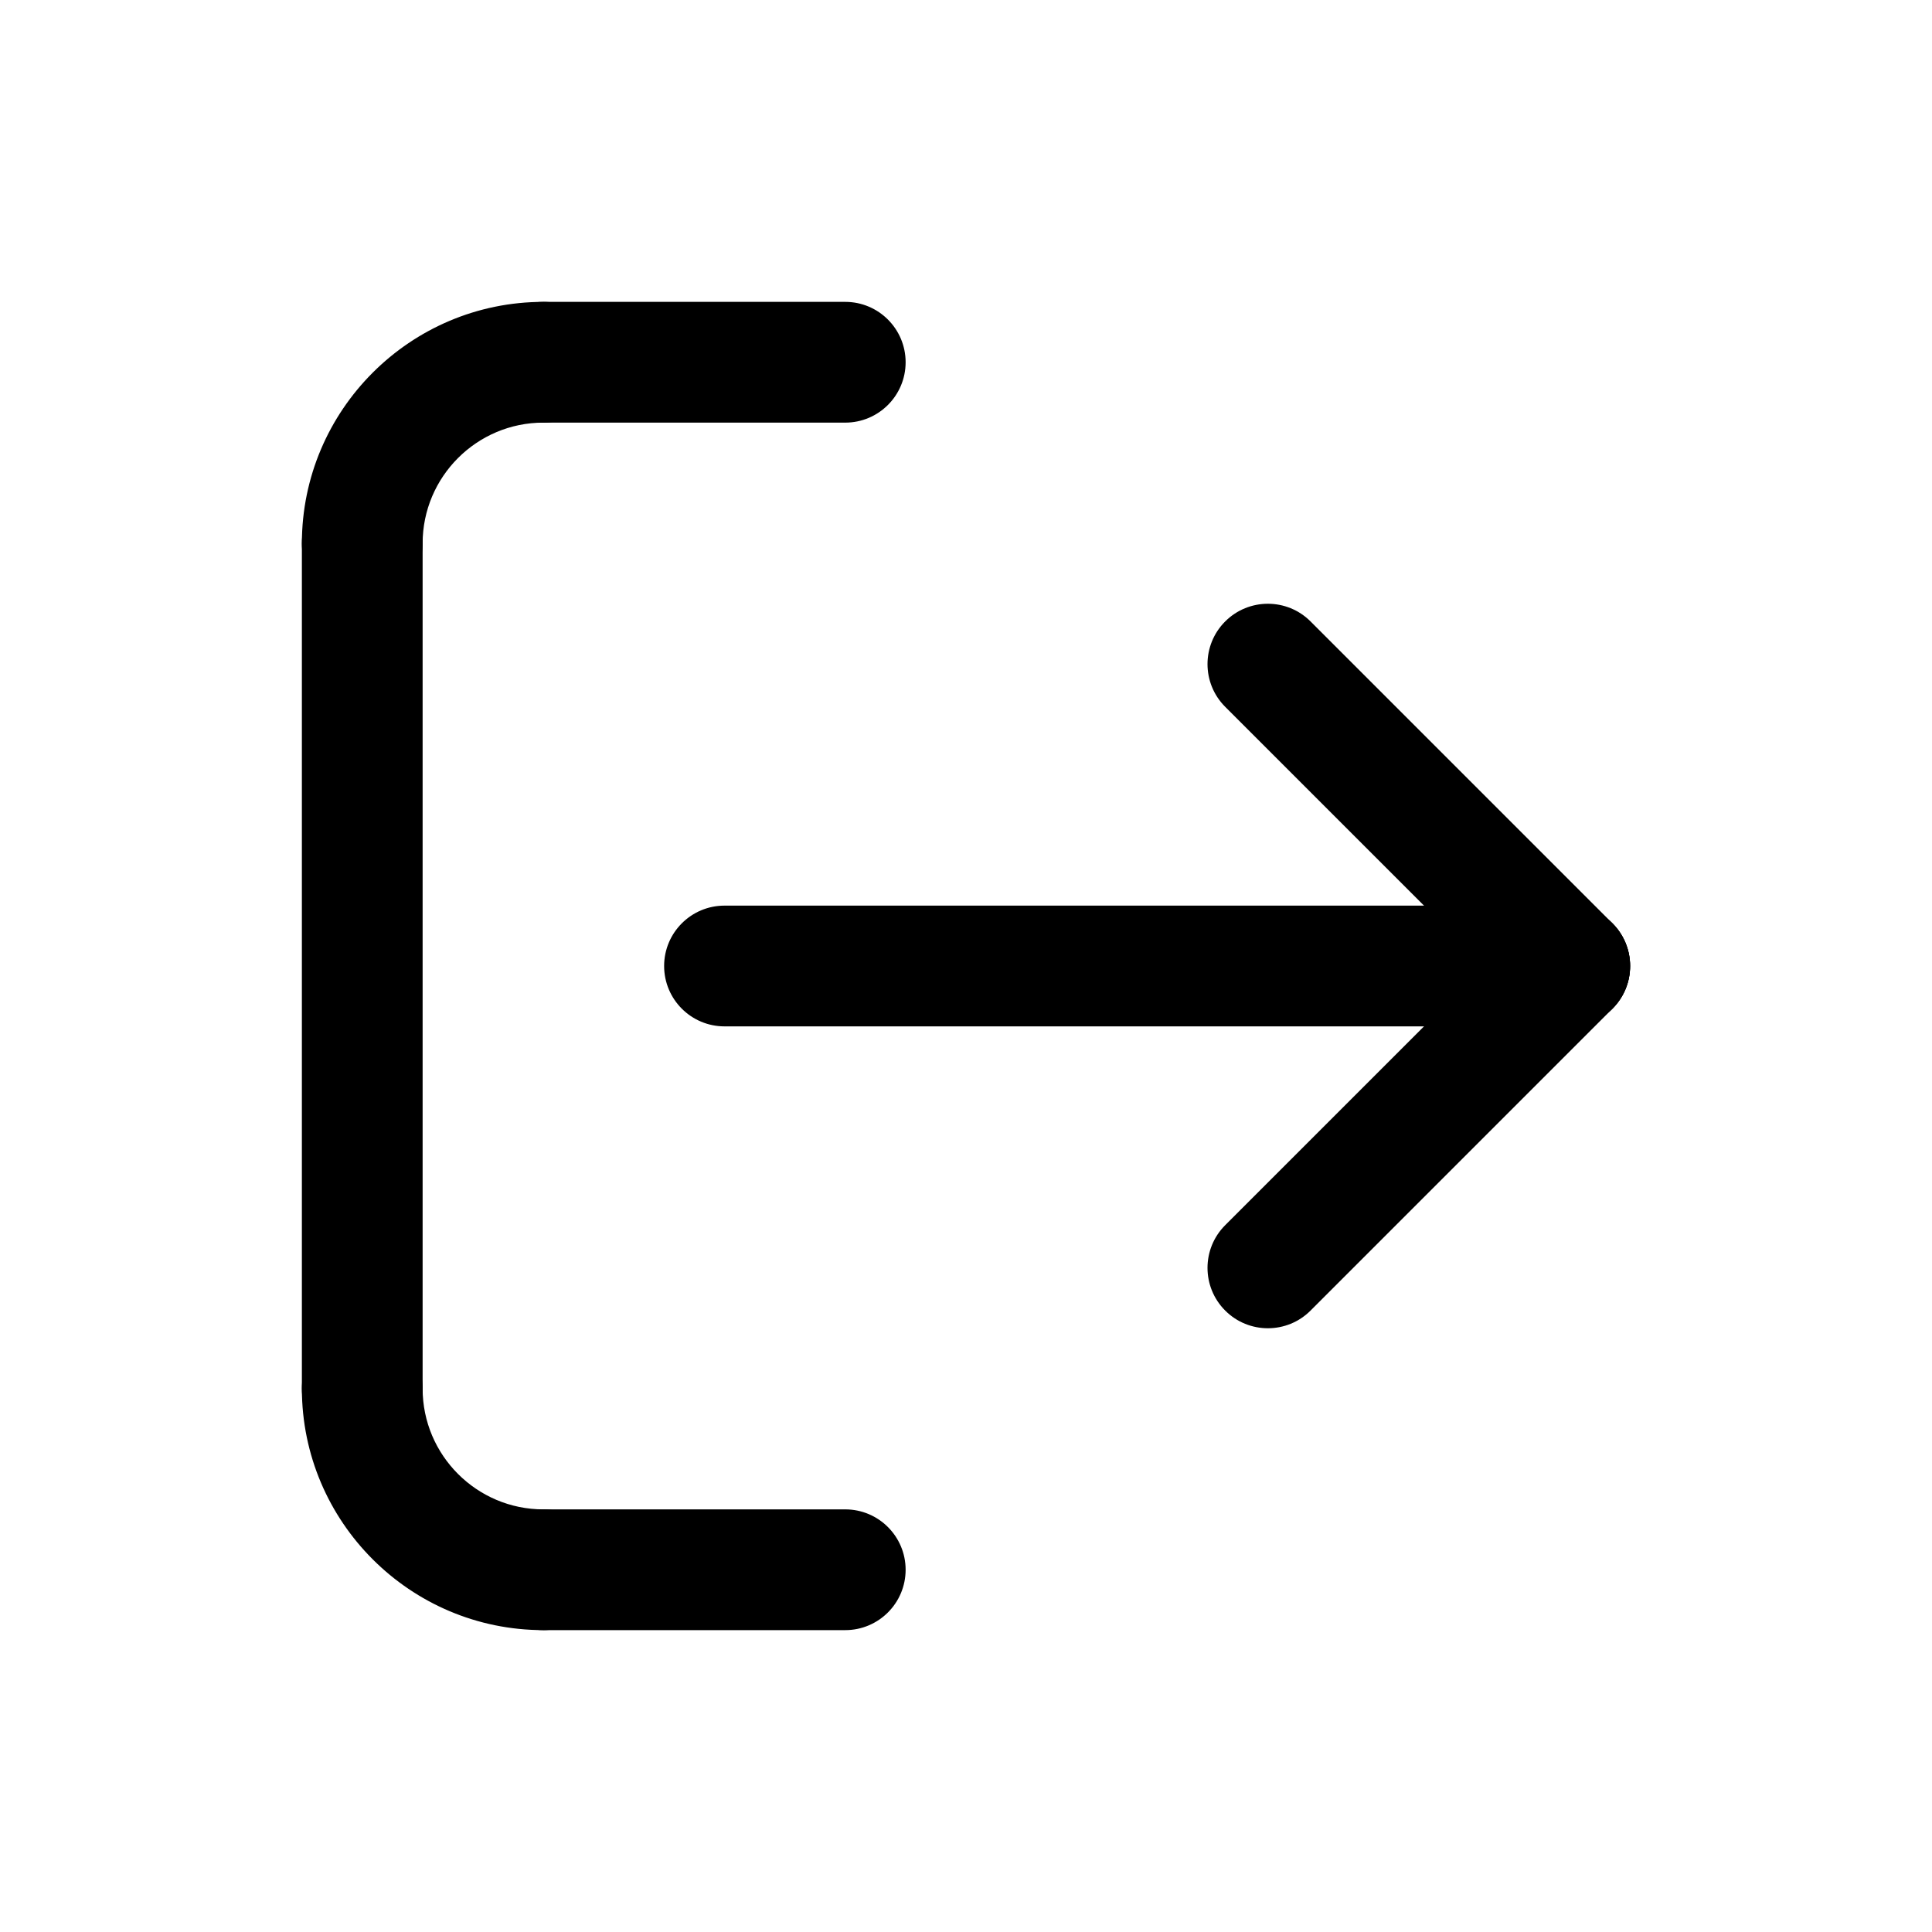 <svg id="Layer_1" height="512" viewBox="0 0 64 64" width="512" xmlns="http://www.w3.org/2000/svg"><g><g id="ARC_152_"><g><path d="m12 20c-1.104 0-2-.896-2-2 0-4.411 3.589-8 8-8 1.104 0 2 .896 2 2s-.896 2-2 2c-2.206 0-4 1.794-4 4 0 1.104-.896 2-2 2z" fill="rgb(0,0,0)"/></g></g><g id="LINE_257_"><g><path d="m28 14h-10c-1.104 0-2-.896-2-2s.896-2 2-2h10c1.104 0 2 .896 2 2s-.896 2-2 2z" fill="rgb(0,0,0)"/></g></g><g id="LINE_258_"><g><path d="m12 48c-1.104 0-2-.896-2-2v-28c0-1.104.896-2 2-2s2 .896 2 2v28c0 1.104-.896 2-2 2z" fill="rgb(0,0,0)"/></g></g><g id="ARC_153_"><g><path d="m18 54c-4.411 0-8-3.589-8-8 0-1.104.896-2 2-2s2 .896 2 2c0 2.206 1.794 4 4 4 1.104 0 2 .896 2 2s-.896 2-2 2z" fill="rgb(0,0,0)"/></g></g><g id="LINE_259_"><g><path d="m28 54h-10c-1.104 0-2-.896-2-2s.896-2 2-2h10c1.104 0 2 .896 2 2s-.896 2-2 2z" fill="rgb(0,0,0)"/></g></g><g id="LINE_260_"><g><path d="m42 44c-.512 0-1.024-.195-1.414-.586-.781-.781-.781-2.047 0-2.828l10-10c.78-.781 2.048-.781 2.828 0 .781.781.781 2.047 0 2.828l-10 10c-.39.391-.902.586-1.414.586z" fill="rgb(0,0,0)"/></g></g><g id="LINE_261_"><g><path d="m52 34c-.512 0-1.024-.195-1.414-.586l-10-10c-.781-.781-.781-2.047 0-2.828.78-.781 2.048-.781 2.828 0l10 10c.781.781.781 2.047 0 2.828-.39.391-.902.586-1.414.586z" fill="rgb(0,0,0)"/></g></g><g id="LINE_262_"><g><path d="m52 34h-28c-1.104 0-2-.896-2-2s.896-2 2-2h28c1.104 0 2 .896 2 2s-.896 2-2 2z" fill="rgb(0,0,0)"/></g></g></g></svg>